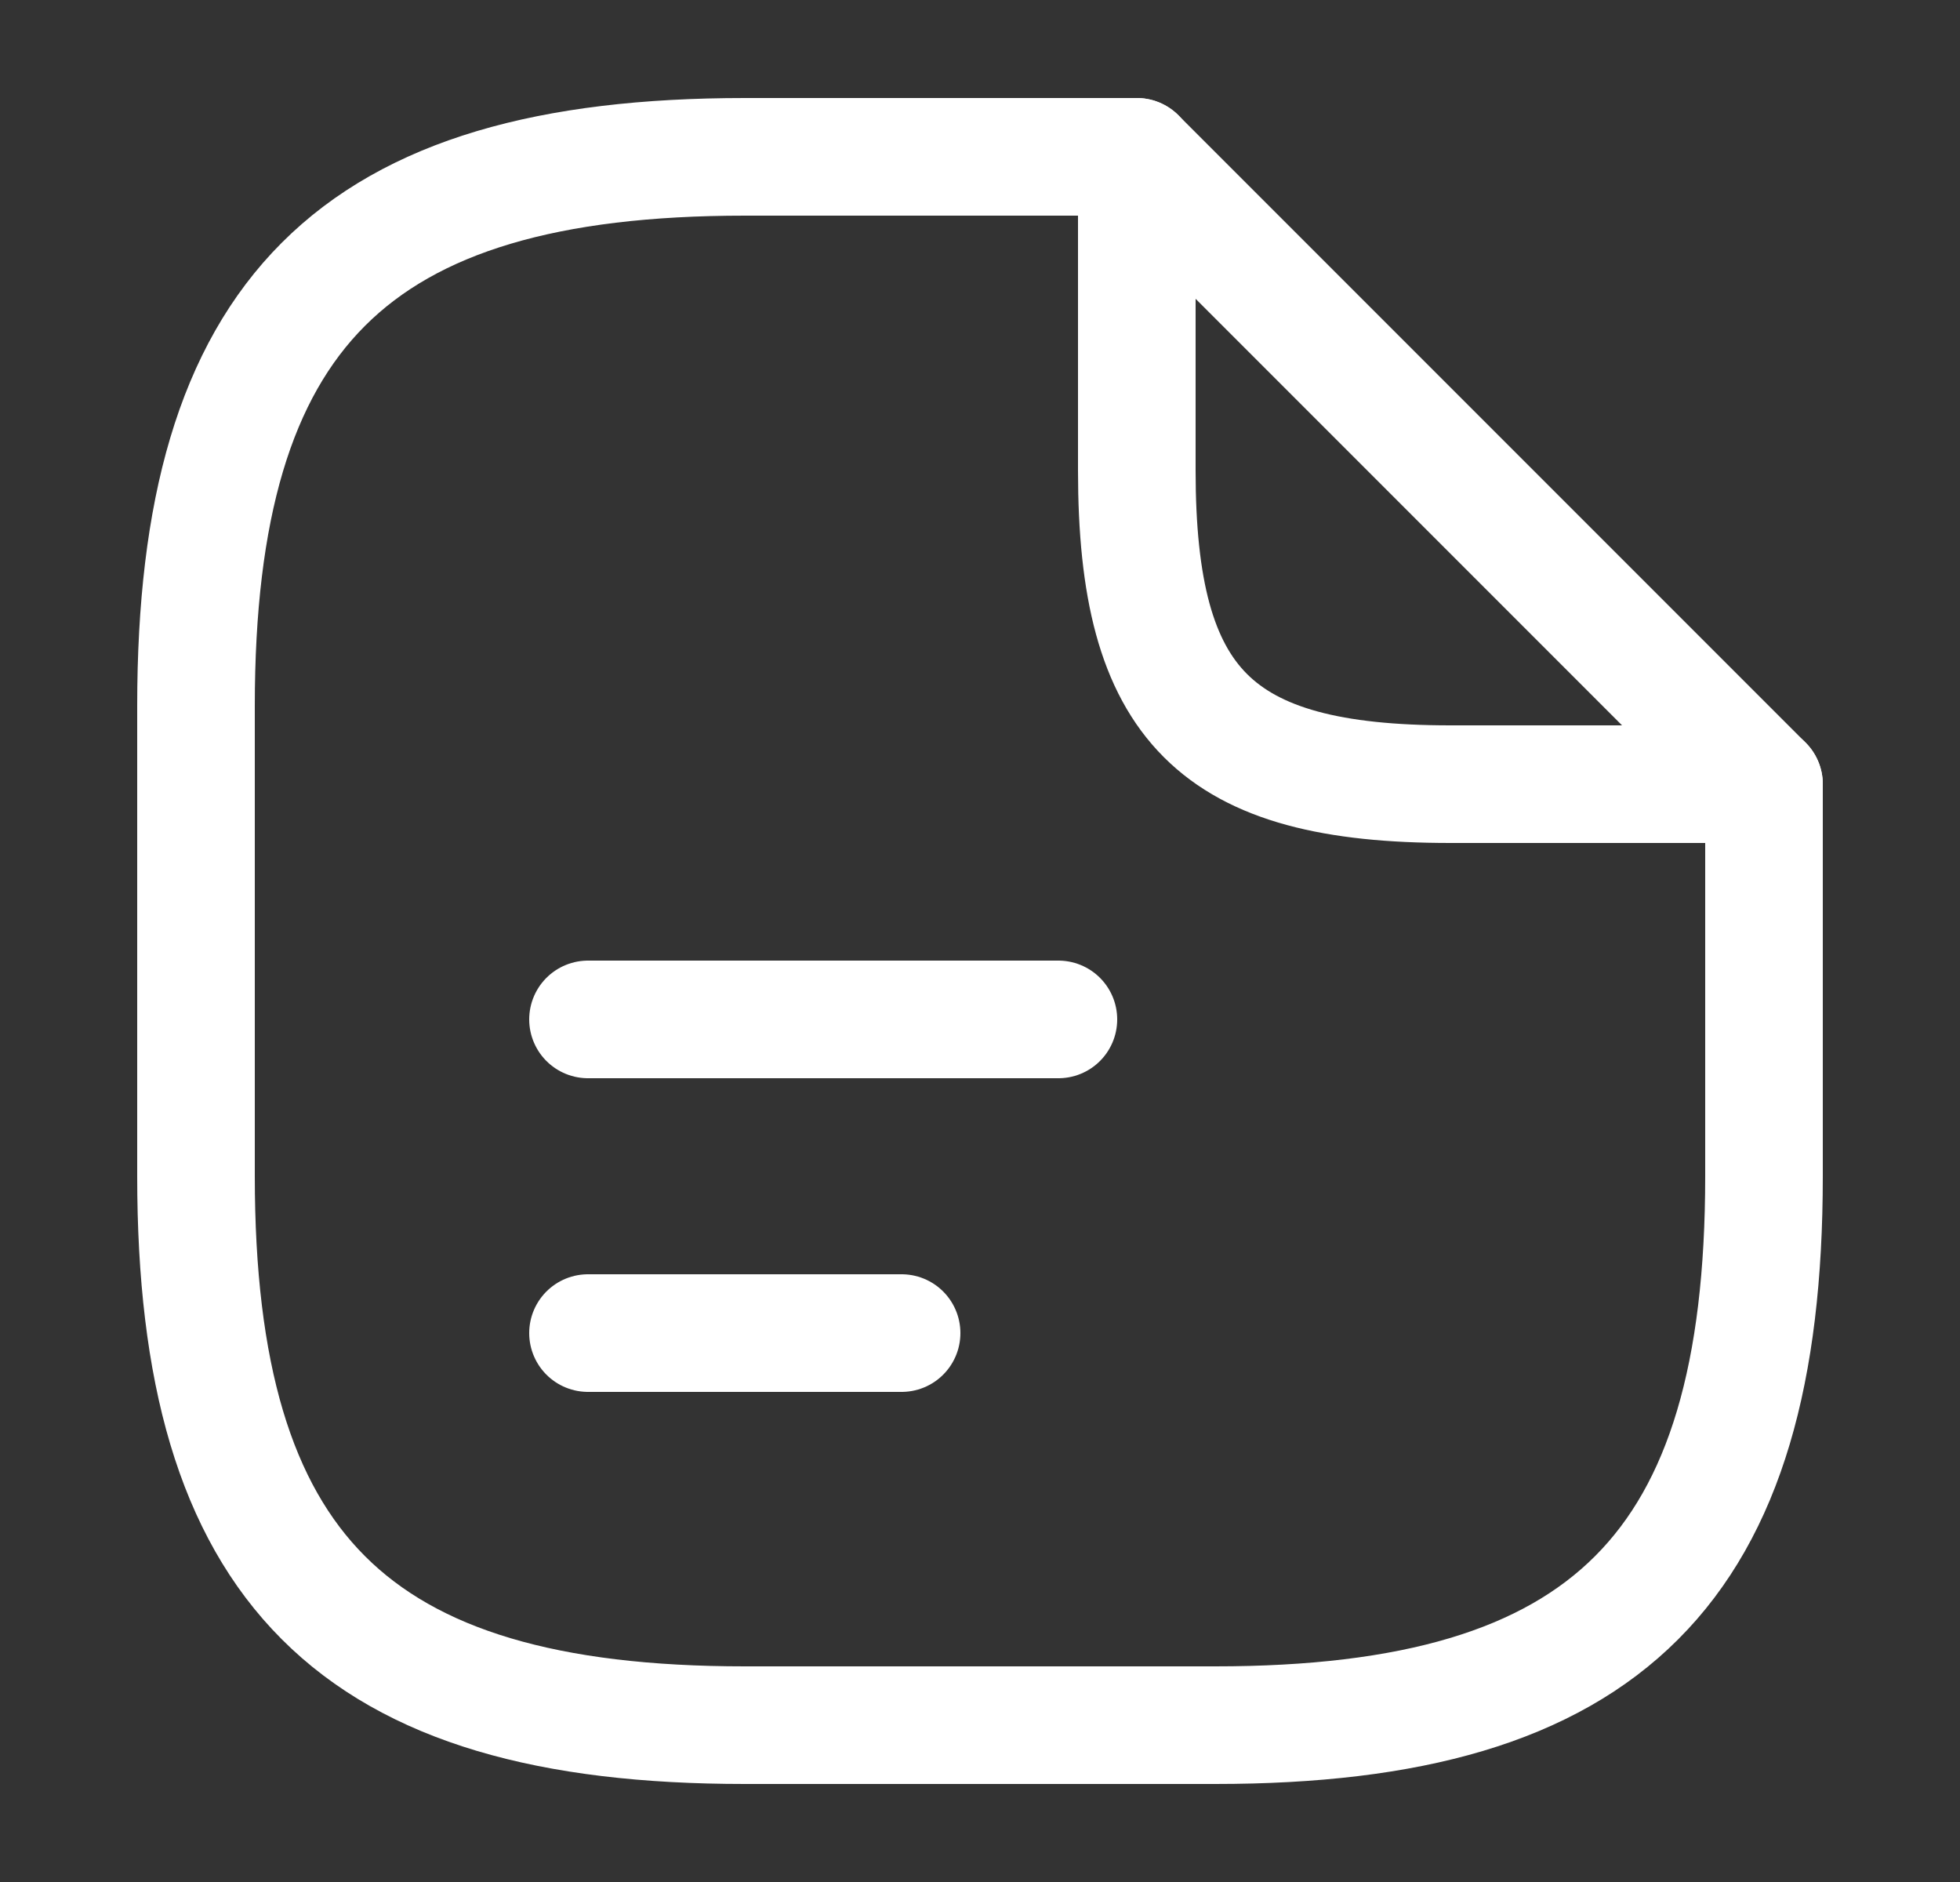 <svg width="25" height="24" viewBox="0 0 25 24" fill="none" xmlns="http://www.w3.org/2000/svg">
<rect x="0" y="0" width="25" height="24" fill="#333333" stroke="none"/>
<path d="M22.5 10V15C22.5 20 20.5 22 15.5 22H9.5C4.5 22 2.5 20 2.5 15V9C2.5 4 4.5 2 9.5 2H14.5" stroke="white" stroke-width="1.5" stroke-linecap="round" stroke-linejoin="round"/>
<path d="M22.5 10H18.5C15.5 10 14.5 9 14.5 6V2L22.5 10Z" stroke="white" stroke-width="1.5" stroke-linecap="round" stroke-linejoin="round"/>
<path d="M7.5 13H13.5" stroke="white" stroke-width="1.5" stroke-linecap="round" stroke-linejoin="round"/>
<path d="M7.5 17H11.5" stroke="white" stroke-width="1.5" stroke-linecap="round" stroke-linejoin="round"/>
</svg>
